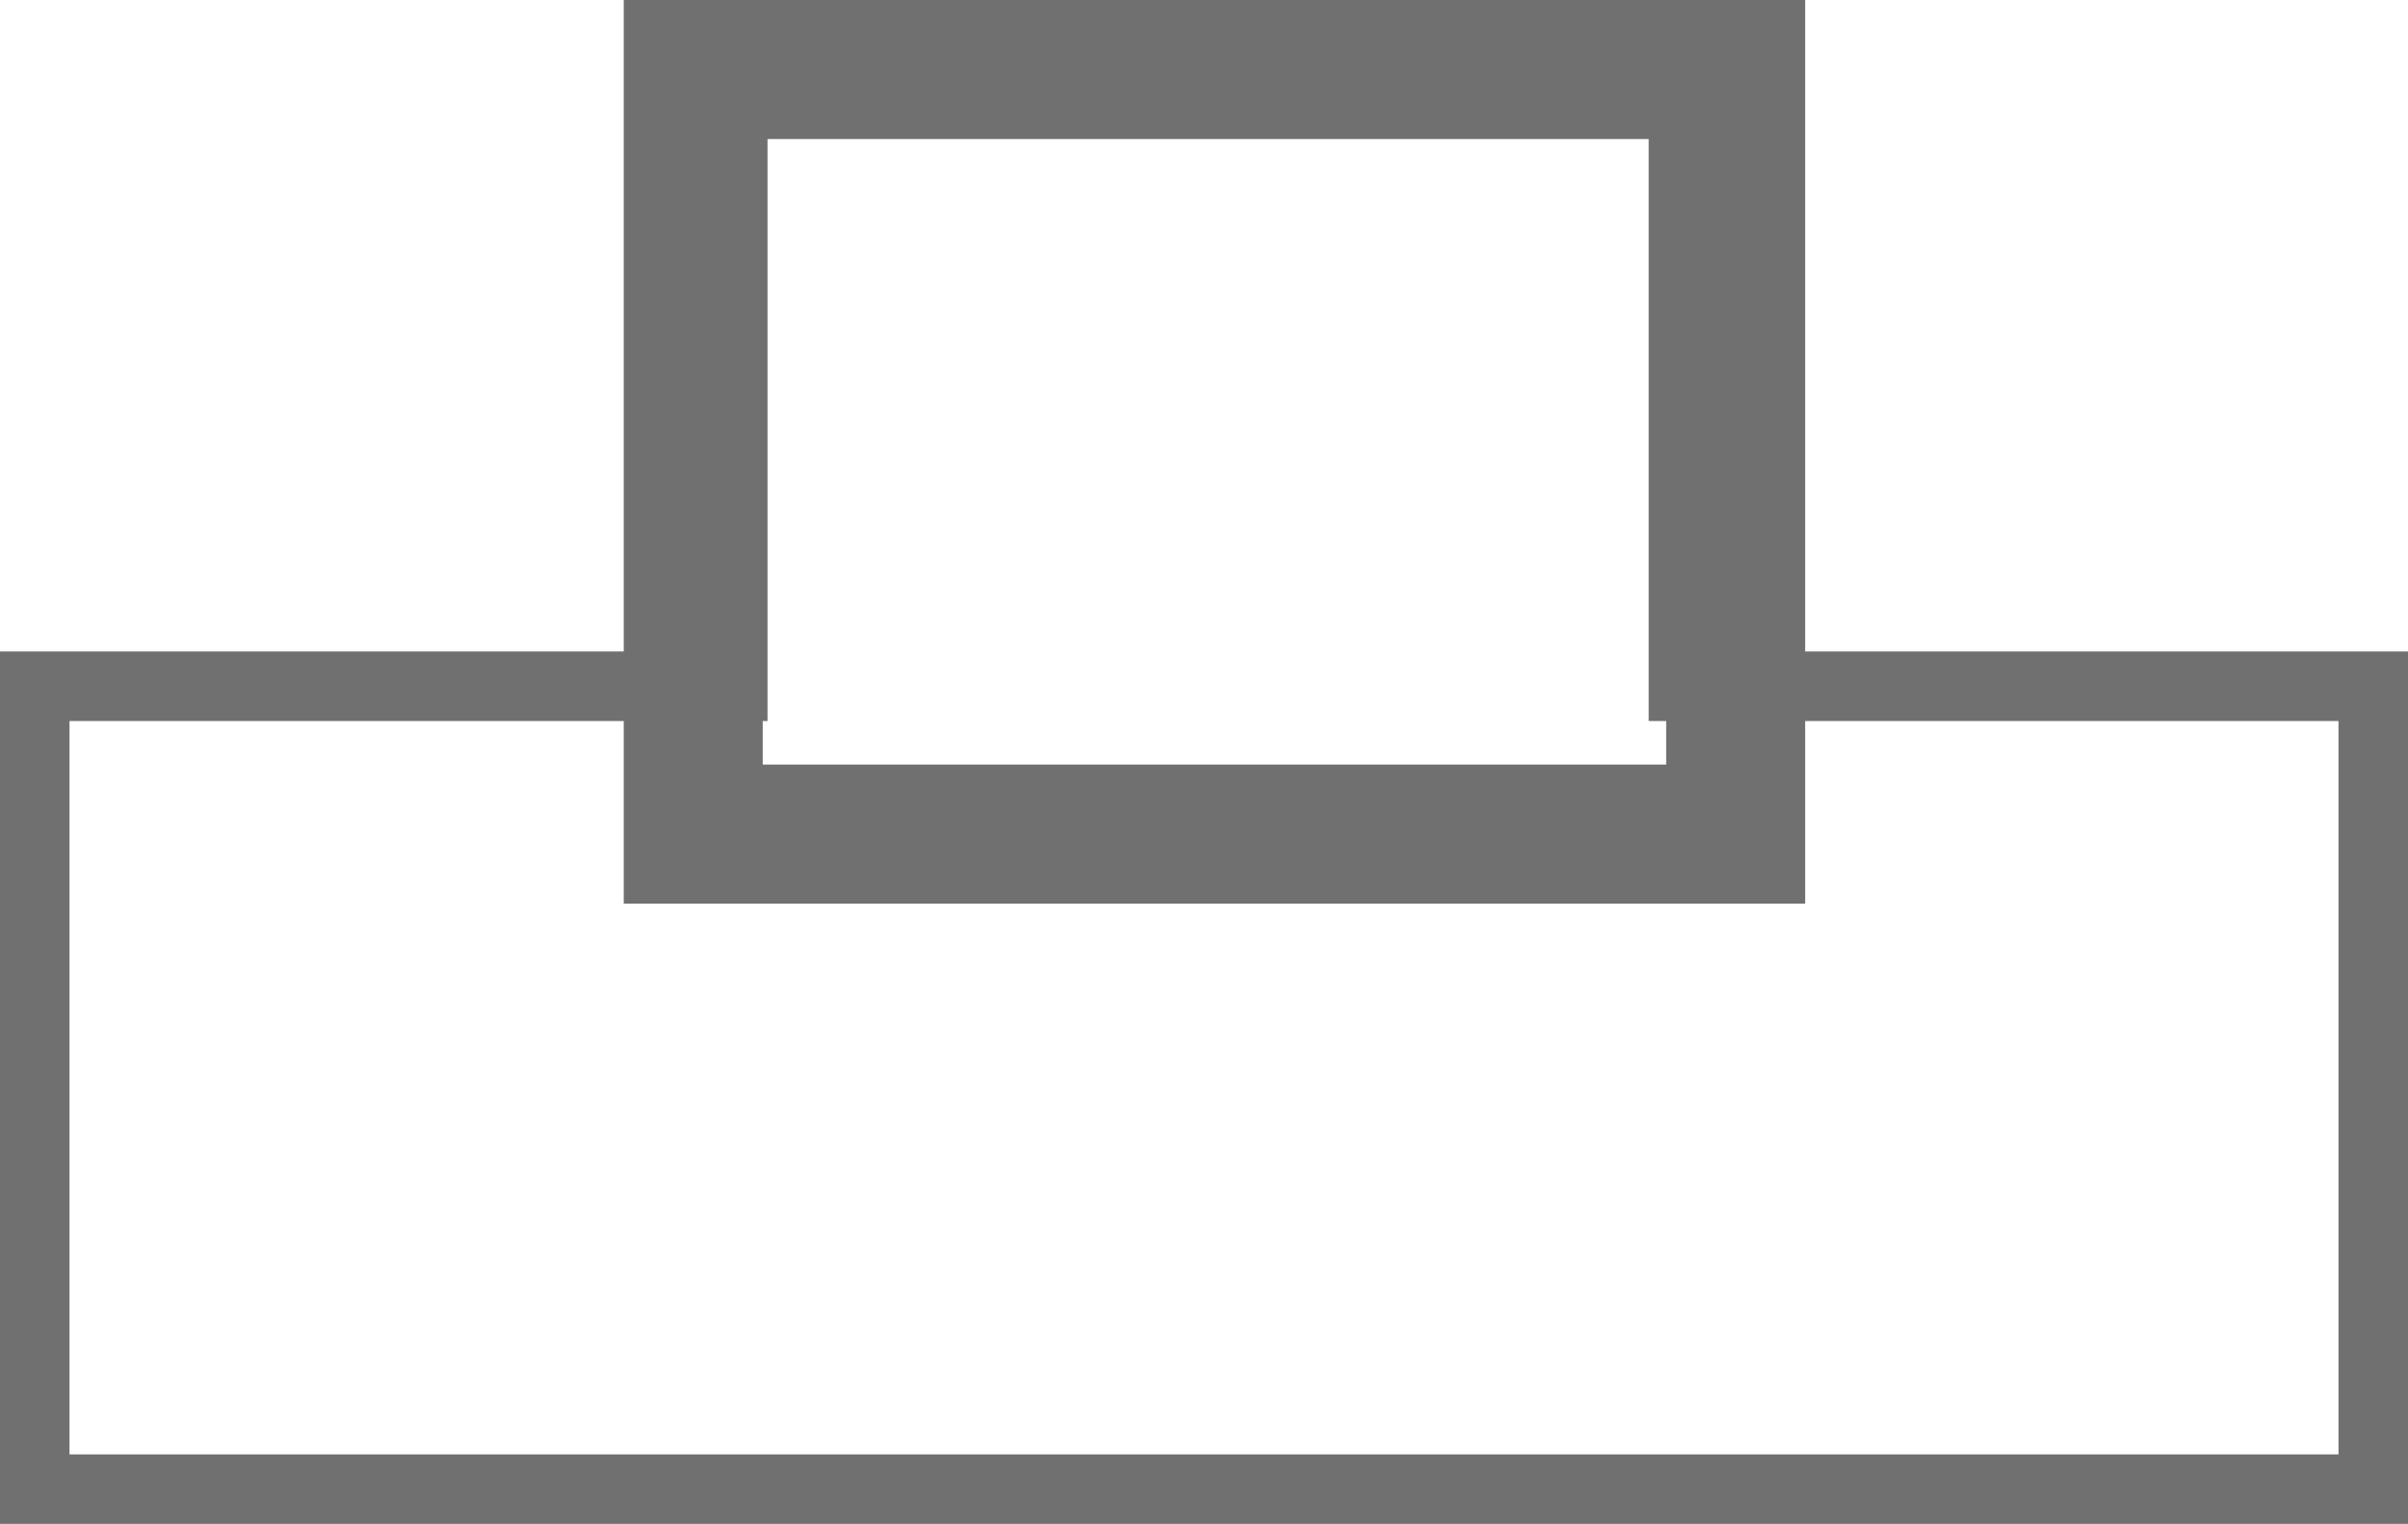 <?xml version="1.0" encoding="UTF-8"?>
<svg xmlns="http://www.w3.org/2000/svg" width="34.649" height="21.925" viewBox="0 0 34.649 21.925">
  <g id="Group_205" data-name="Group 205" transform="translate(-1094.775 -2882.575)">
    <path id="Path_15" data-name="Path 15" d="M1242.069,3029.333h14.679v9.04h9.926v12.551h-34.649v-12.551h10.044Zm13.679,1h-12.679v9.04h-10.044v10.551h32.649v-10.551h-9.926Z" transform="translate(-137.25 -146.425)" fill="#707070"></path>
    <path id="Rectangle_15" data-name="Rectangle 15" d="M2,2v9H15V2H2M0,0H17V13H0Z" transform="translate(1103.75 2882.575)" fill="#707070"></path>
  </g>
</svg>
